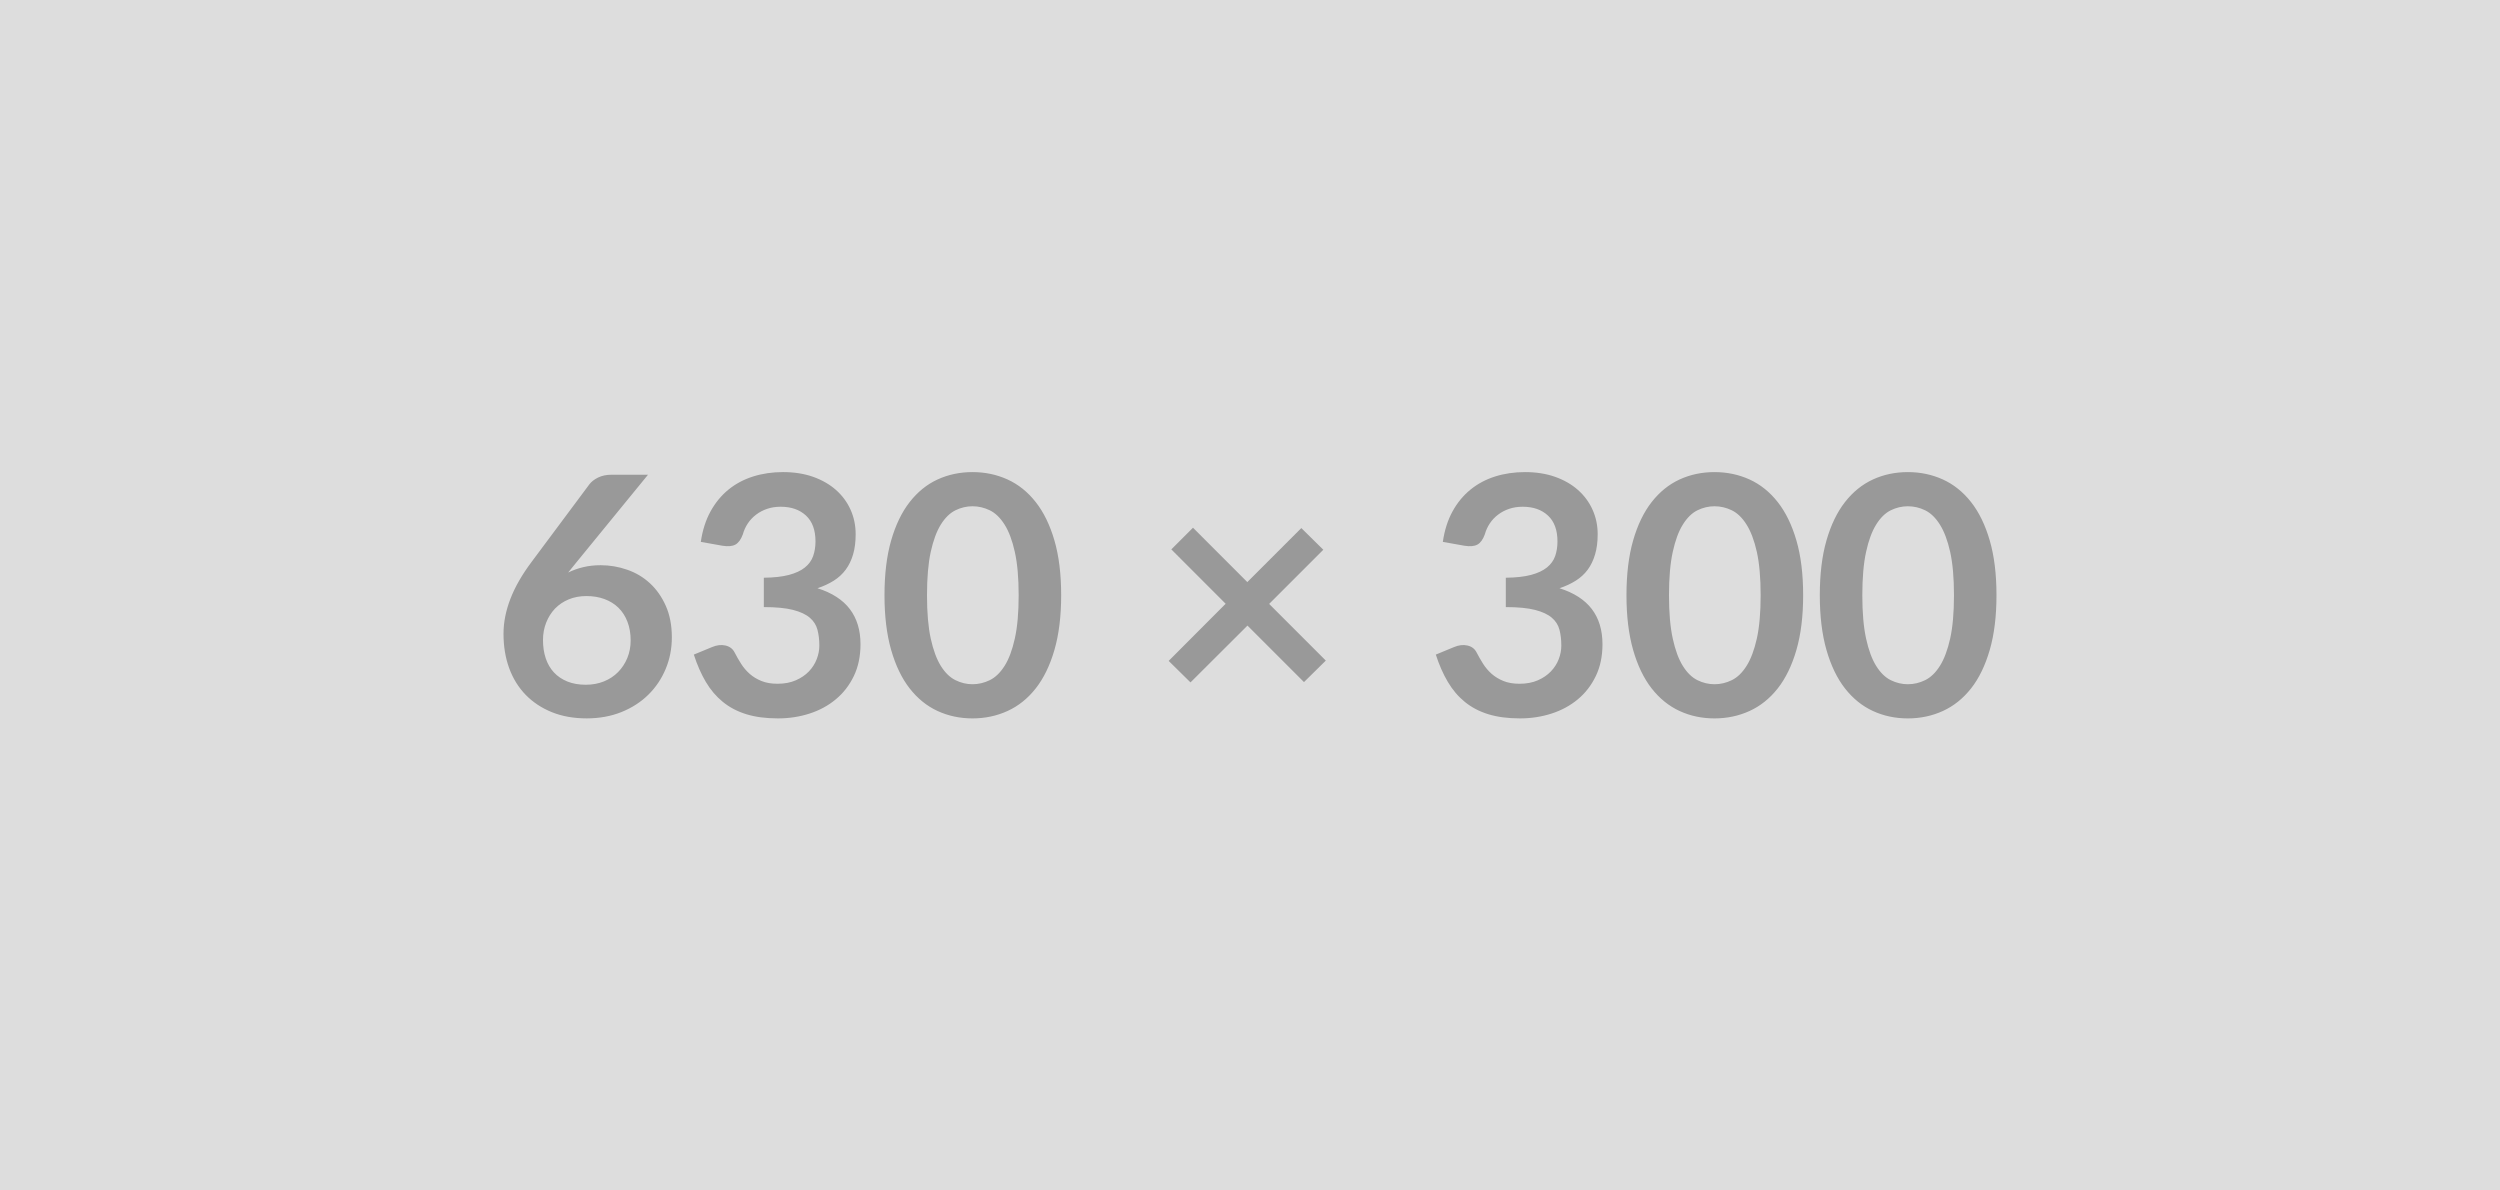 <svg xmlns="http://www.w3.org/2000/svg" width="630" height="300" viewBox="0 0 630 300"><rect width="100%" height="100%" fill="#DDDDDD"/><path fill="#999999" d="m163.295 119.635-18.02 22.05-2.1 2.6q1.77-.88 3.8-1.36 2.04-.49 4.39-.49 3.45 0 6.7 1.14 3.26 1.13 5.73 3.42 2.48 2.29 3.99 5.69 1.52 3.4 1.52 7.94 0 4.24-1.56 7.96-1.55 3.72-4.37 6.49-2.81 2.77-6.78 4.37-3.97 1.59-8.76 1.59-4.87 0-8.73-1.55-3.87-1.56-6.6-4.35t-4.18-6.72q-1.44-3.93-1.44-8.71 0-4.29 1.74-8.8 1.74-4.52 5.4-9.39l14.49-19.45q.75-1 2.2-1.72 1.45-.71 3.34-.71zm-15.67 52.92q2.48 0 4.56-.84t3.57-2.35q1.49-1.52 2.33-3.55.84-2.04.84-4.43 0-2.61-.8-4.69-.79-2.08-2.26-3.53-1.47-1.44-3.53-2.2t-4.54-.76-4.49.84q-2.02.84-3.45 2.33-1.42 1.5-2.22 3.53-.8 2.04-.8 4.39 0 2.52.69 4.6.7 2.08 2.06 3.55 1.37 1.47 3.38 2.29 2.02.82 4.66.82m34.44-35.03-5.46-.97q.63-4.36 2.44-7.66t4.51-5.5q2.71-2.21 6.22-3.32t7.54-1.11q4.2 0 7.58 1.19 3.38 1.2 5.78 3.32 2.39 2.12 3.67 4.98 1.28 2.85 1.28 6.17 0 2.9-.65 5.1-.65 2.21-1.87 3.85t-3.02 2.77q-1.81 1.13-4.08 1.89 5.46 1.72 8.15 5.25t2.69 8.86q0 4.54-1.68 8.02-1.68 3.49-4.54 5.86-2.85 2.38-6.61 3.59-3.76 1.22-7.96 1.22-4.58 0-7.98-1.05t-5.92-3.11q-2.52-2.05-4.29-5.04-1.76-2.98-3.02-6.88l4.58-1.89q1.8-.76 3.38-.4 1.57.35 2.29 1.7.75 1.47 1.66 2.9.9 1.42 2.16 2.54 1.26 1.11 2.96 1.8 1.7.7 4.05.7 2.65 0 4.62-.87 1.98-.86 3.3-2.24 1.32-1.39 1.97-3.09.66-1.7.66-3.42 0-2.19-.47-3.97-.46-1.79-1.93-3.05t-4.22-1.97-7.37-.71v-7.4q3.82-.04 6.34-.71t4.01-1.87 2.08-2.88.59-3.69q0-4.29-2.39-6.51-2.4-2.23-6.39-2.23-1.85 0-3.4.53-1.55.52-2.79 1.47-1.24.94-2.08 2.2t-1.26 2.77q-.72 1.94-1.87 2.57-1.16.63-3.26.29m85.35 12.47q0 7.94-1.7 13.8t-4.71 9.68q-3 3.82-7.1 5.69-4.09 1.87-8.84 1.87-4.74 0-8.8-1.87-4.05-1.87-7.03-5.69t-4.66-9.68-1.68-13.8q0-7.98 1.68-13.81 1.68-5.84 4.66-9.66 2.98-3.83 7.03-5.7 4.06-1.86 8.8-1.86 4.75 0 8.84 1.86 4.1 1.87 7.1 5.7 3.01 3.82 4.71 9.66 1.7 5.83 1.7 13.81m-10.71 0q0-6.59-.97-10.92-.96-4.32-2.58-6.88-1.62-2.57-3.72-3.6-2.1-1.02-4.37-1.02-2.22 0-4.3 1.02-2.08 1.03-3.68 3.6-1.59 2.56-2.54 6.88-.94 4.33-.94 10.92 0 6.6.94 10.92.95 4.33 2.54 6.89 1.6 2.56 3.68 3.59t4.3 1.03q2.27 0 4.37-1.03t3.72-3.59 2.58-6.89q.97-4.32.97-10.92m77.4 16.47-5.5 5.42-14.24-14.24-14.36 14.32-5.5-5.42 14.36-14.4-13.69-13.7 5.46-5.46 13.69 13.7 13.61-13.61 5.54 5.46-13.65 13.65zm34.95-28.94-5.46-.97q.63-4.36 2.43-7.66 1.81-3.3 4.52-5.5 2.71-2.21 6.21-3.32 3.51-1.11 7.54-1.11 4.2 0 7.58 1.19 3.39 1.2 5.78 3.32t3.67 4.98q1.29 2.85 1.29 6.17 0 2.9-.66 5.1-.65 2.21-1.86 3.85-1.22 1.64-3.03 2.77-1.8 1.13-4.07 1.89 5.46 1.72 8.15 5.25 2.68 3.53 2.68 8.86 0 4.54-1.68 8.02-1.68 3.49-4.53 5.86-2.86 2.38-6.62 3.59-3.76 1.22-7.96 1.22-4.57 0-7.98-1.05-3.4-1.05-5.92-3.11-2.52-2.05-4.28-5.04-1.77-2.98-3.03-6.88l4.58-1.89q1.81-.76 3.38-.4 1.58.35 2.29 1.7.76 1.47 1.66 2.9.9 1.42 2.16 2.54 1.26 1.11 2.96 1.8 1.71.7 4.06.7 2.64 0 4.62-.87 1.97-.86 3.29-2.24 1.33-1.39 1.98-3.09t.65-3.42q0-2.19-.46-3.97-.46-1.79-1.93-3.05t-4.23-1.97q-2.75-.71-7.37-.71v-7.4q3.83-.04 6.35-.71t4.01-1.87 2.08-2.88q.58-1.68.58-3.69 0-4.29-2.39-6.51-2.39-2.23-6.38-2.23-1.85 0-3.41.53-1.55.52-2.79 1.47-1.24.94-2.08 2.2t-1.26 2.77q-.71 1.94-1.87 2.57-1.15.63-3.25.29m85.34 12.47q0 7.94-1.7 13.8t-4.7 9.68q-3.01 3.82-7.1 5.69-4.1 1.87-8.84 1.87-4.75 0-8.8-1.87t-7.04-5.69q-2.98-3.82-4.66-9.68t-1.68-13.8q0-7.98 1.68-13.81 1.68-5.84 4.66-9.66 2.99-3.83 7.04-5.7 4.05-1.86 8.8-1.86 4.74 0 8.84 1.86 4.09 1.87 7.1 5.7 3 3.82 4.7 9.66 1.7 5.83 1.7 13.81m-10.71 0q0-6.59-.96-10.92-.97-4.32-2.59-6.88-1.61-2.57-3.71-3.6-2.1-1.02-4.37-1.02-2.23 0-4.31 1.02-2.08 1.03-3.67 3.6-1.6 2.56-2.54 6.88-.95 4.33-.95 10.92 0 6.6.95 10.92.94 4.33 2.54 6.89 1.59 2.56 3.67 3.59t4.31 1.03q2.27 0 4.37-1.03t3.71-3.59q1.62-2.56 2.59-6.89.96-4.32.96-10.92m59.43 0q0 7.94-1.7 13.8t-4.7 9.68q-3.01 3.82-7.1 5.69-4.1 1.87-8.84 1.87-4.75 0-8.8-1.87t-7.04-5.69q-2.98-3.82-4.66-9.68t-1.68-13.8q0-7.98 1.68-13.81 1.68-5.84 4.66-9.66 2.99-3.83 7.04-5.7 4.05-1.86 8.8-1.86 4.74 0 8.84 1.86 4.09 1.87 7.1 5.7 3 3.82 4.7 9.66 1.7 5.83 1.7 13.81m-10.71 0q0-6.59-.96-10.92-.97-4.32-2.59-6.88-1.61-2.57-3.71-3.6-2.1-1.02-4.37-1.02-2.23 0-4.31 1.02-2.08 1.03-3.67 3.6-1.6 2.56-2.54 6.88-.95 4.33-.95 10.92 0 6.6.95 10.92.94 4.33 2.54 6.89 1.59 2.56 3.67 3.59t4.31 1.03q2.27 0 4.37-1.03t3.71-3.59q1.62-2.56 2.59-6.89.96-4.32.96-10.92"/></svg>